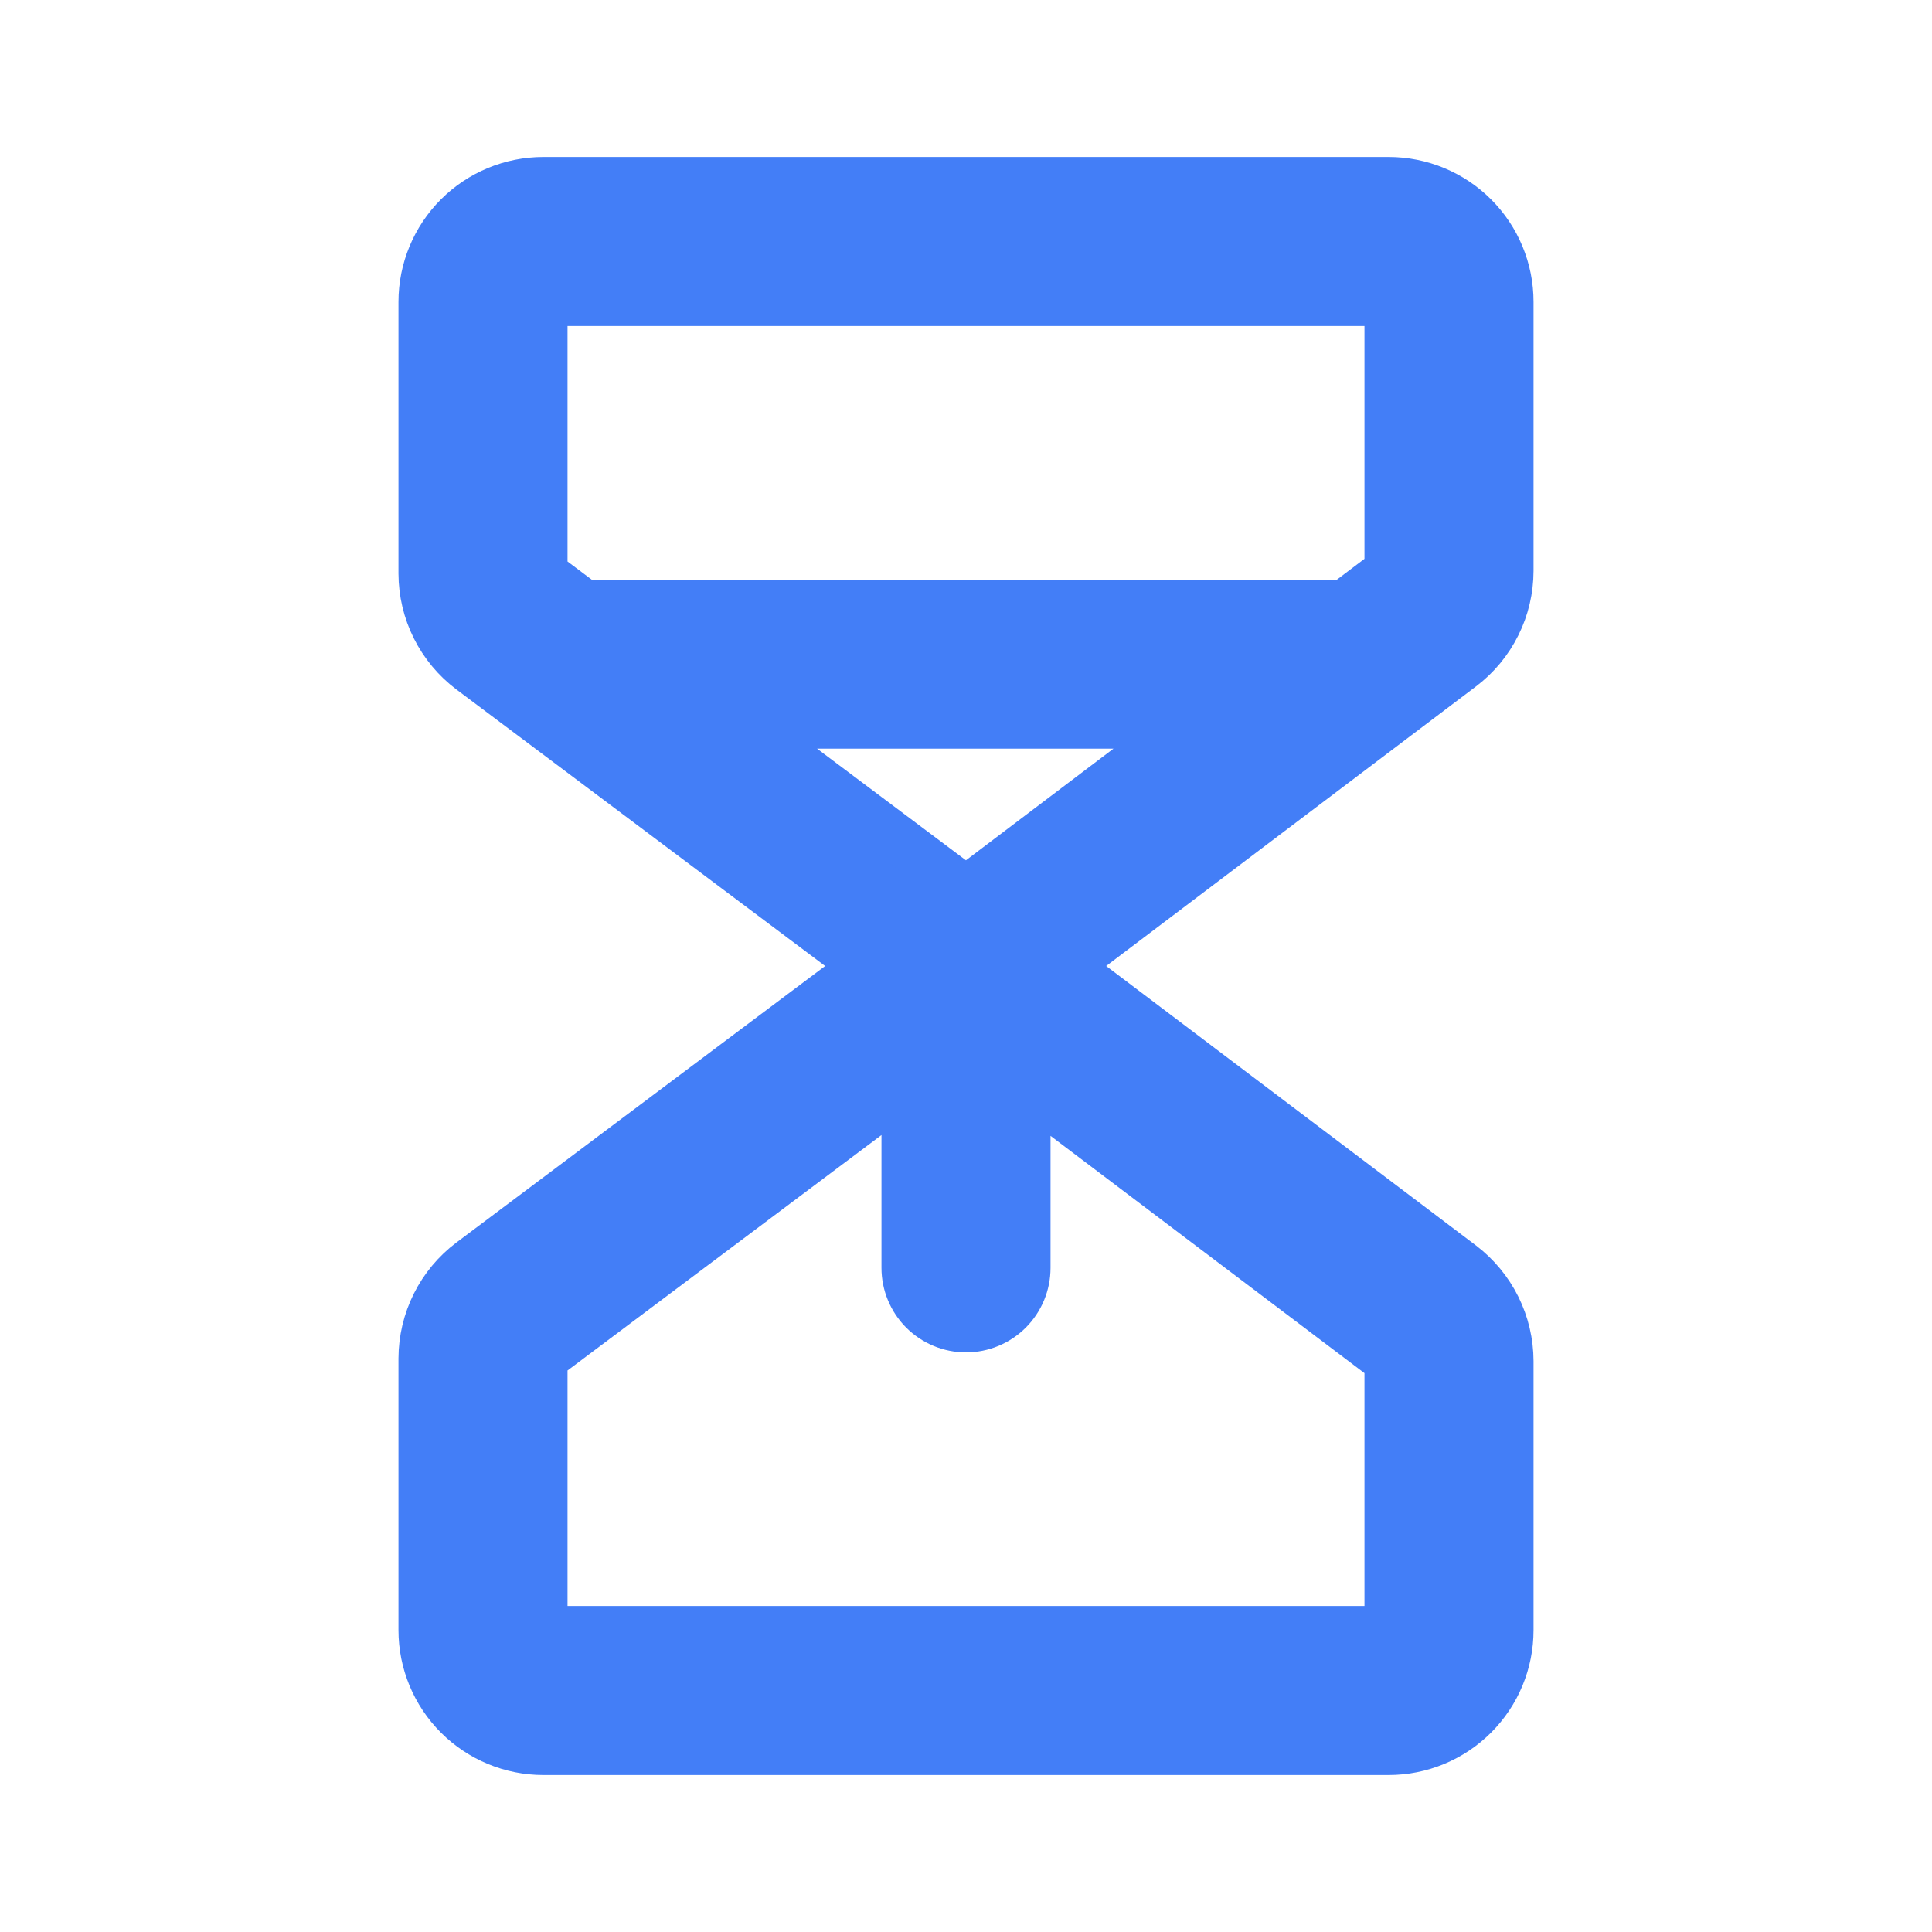 <svg width="40" height="40" viewBox="0 0 40 40" fill="none" xmlns="http://www.w3.org/2000/svg">
<path d="M31.25 11.819V6.25C31.25 5.587 30.987 4.951 30.518 4.482C30.049 4.013 29.413 3.75 28.75 3.75H11.25C10.587 3.75 9.951 4.013 9.482 4.482C9.013 4.951 8.75 5.587 8.75 6.25V11.875C8.751 12.263 8.842 12.646 9.015 12.992C9.189 13.339 9.44 13.642 9.75 13.875L17.917 20L9.75 26.125C9.44 26.358 9.189 26.66 9.015 27.008C8.842 27.355 8.751 27.737 8.75 28.125V33.75C8.75 34.413 9.013 35.049 9.482 35.518C9.951 35.987 10.587 36.25 11.25 36.25H28.75C29.413 36.25 30.049 35.987 30.518 35.518C30.987 35.049 31.25 34.413 31.25 33.75V28.181C31.249 27.795 31.159 27.414 30.987 27.068C30.815 26.722 30.565 26.42 30.258 26.186L22.073 20L30.258 13.812C30.566 13.579 30.815 13.278 30.987 12.932C31.16 12.586 31.249 12.205 31.25 11.819ZM11.25 6.25H28.75V11.819L27.848 12.5H12.083L11.25 11.875V6.25ZM20 18.438L15.417 15H24.542L20 18.438ZM28.75 33.75H11.25V28.125L18.75 22.5V26.25C18.75 26.581 18.882 26.899 19.116 27.134C19.351 27.368 19.669 27.5 20 27.5C20.331 27.5 20.649 27.368 20.884 27.134C21.118 26.899 21.25 26.581 21.25 26.25V22.512L28.75 28.181V33.75Z" fill="#437EF7" stroke="#437EF7"/>
</svg>

